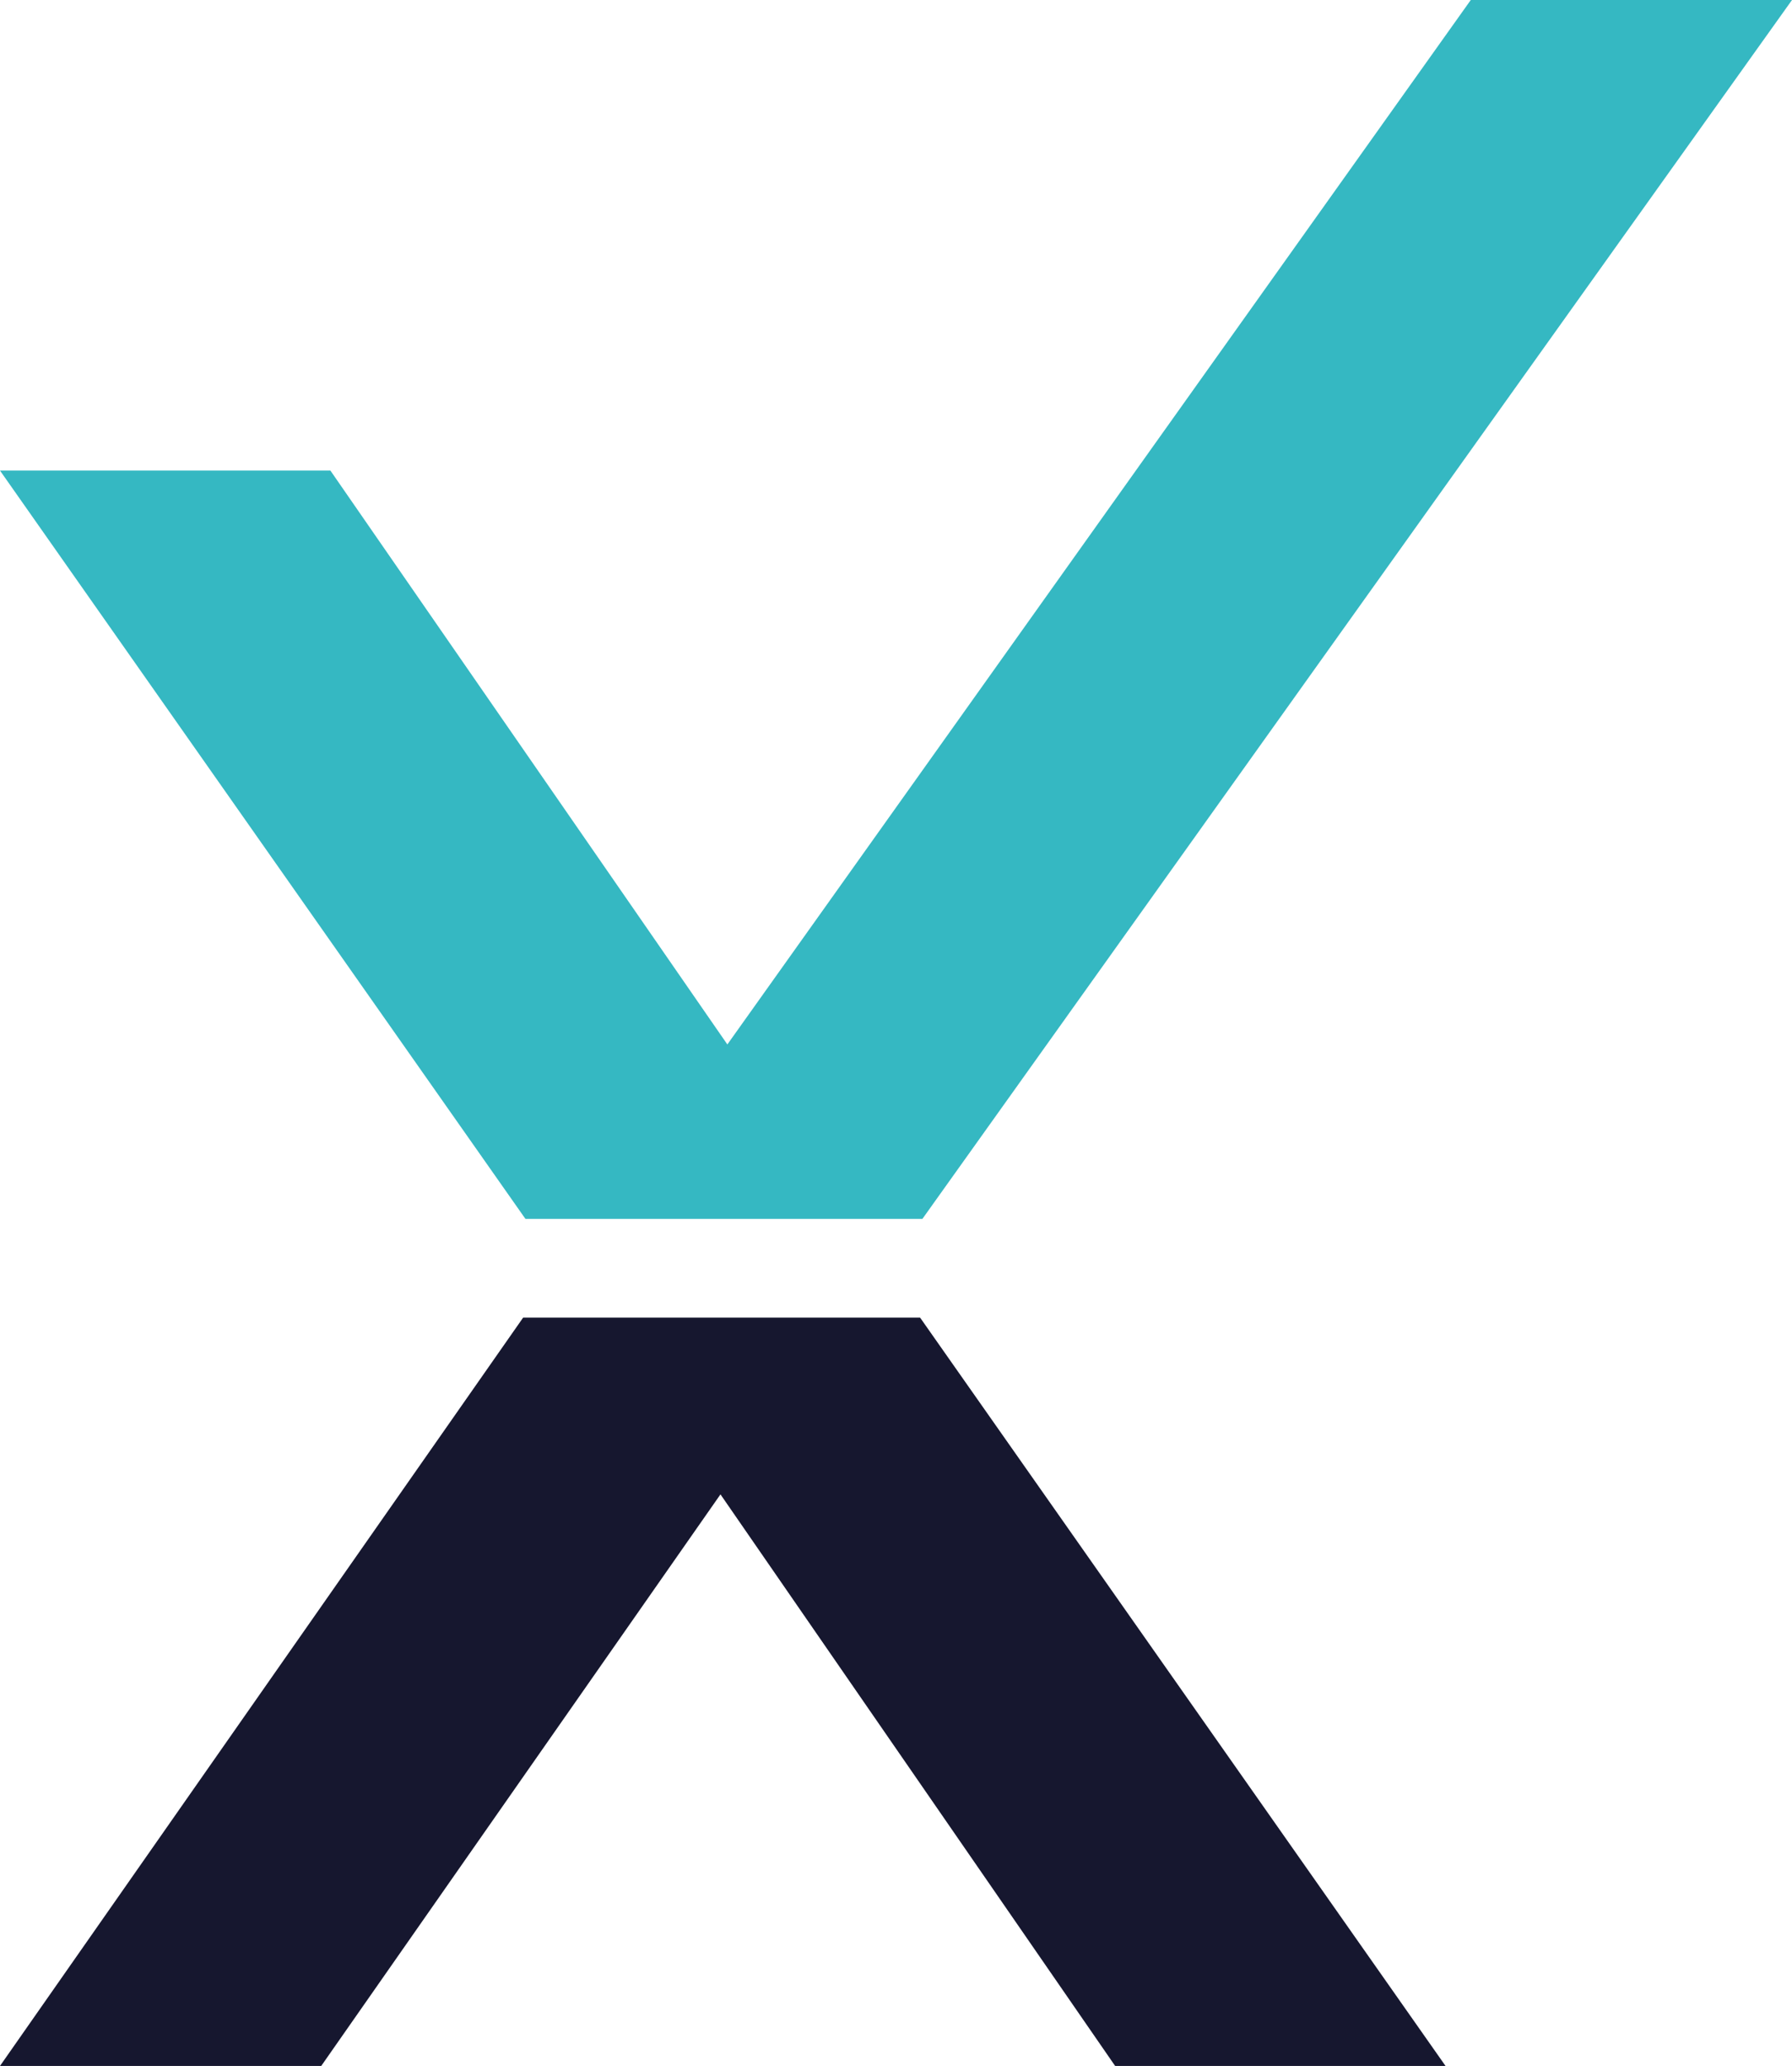<?xml version="1.0" encoding="utf-8"?>
<!-- Generator: Adobe Illustrator 25.2.1, SVG Export Plug-In . SVG Version: 6.00 Build 0)  -->
<svg version="1.1" id="Camada_1" xmlns="http://www.w3.org/2000/svg" xmlns:xlink="http://www.w3.org/1999/xlink" x="0px" y="0px"
	 viewBox="0 0 78.1 90" style="enable-background:new 0 0 78.1 90;" xml:space="preserve">
<style type="text/css">
	.st0{fill:#16172F;}
	.st1{fill:#35B8C2;}
</style>
<g>
	<polygon class="st0" points="40.1,57.4 63,90 48.6,90 31.4,65.1 14,90 0,90 22.8,57.4 	"/>
	<polygon class="st1" points="22.9,53.1 0,20.5 14.4,20.5 31.7,45.5 64.1,0 78.1,0 40.2,53.1 	"/>
</g>
</svg>
